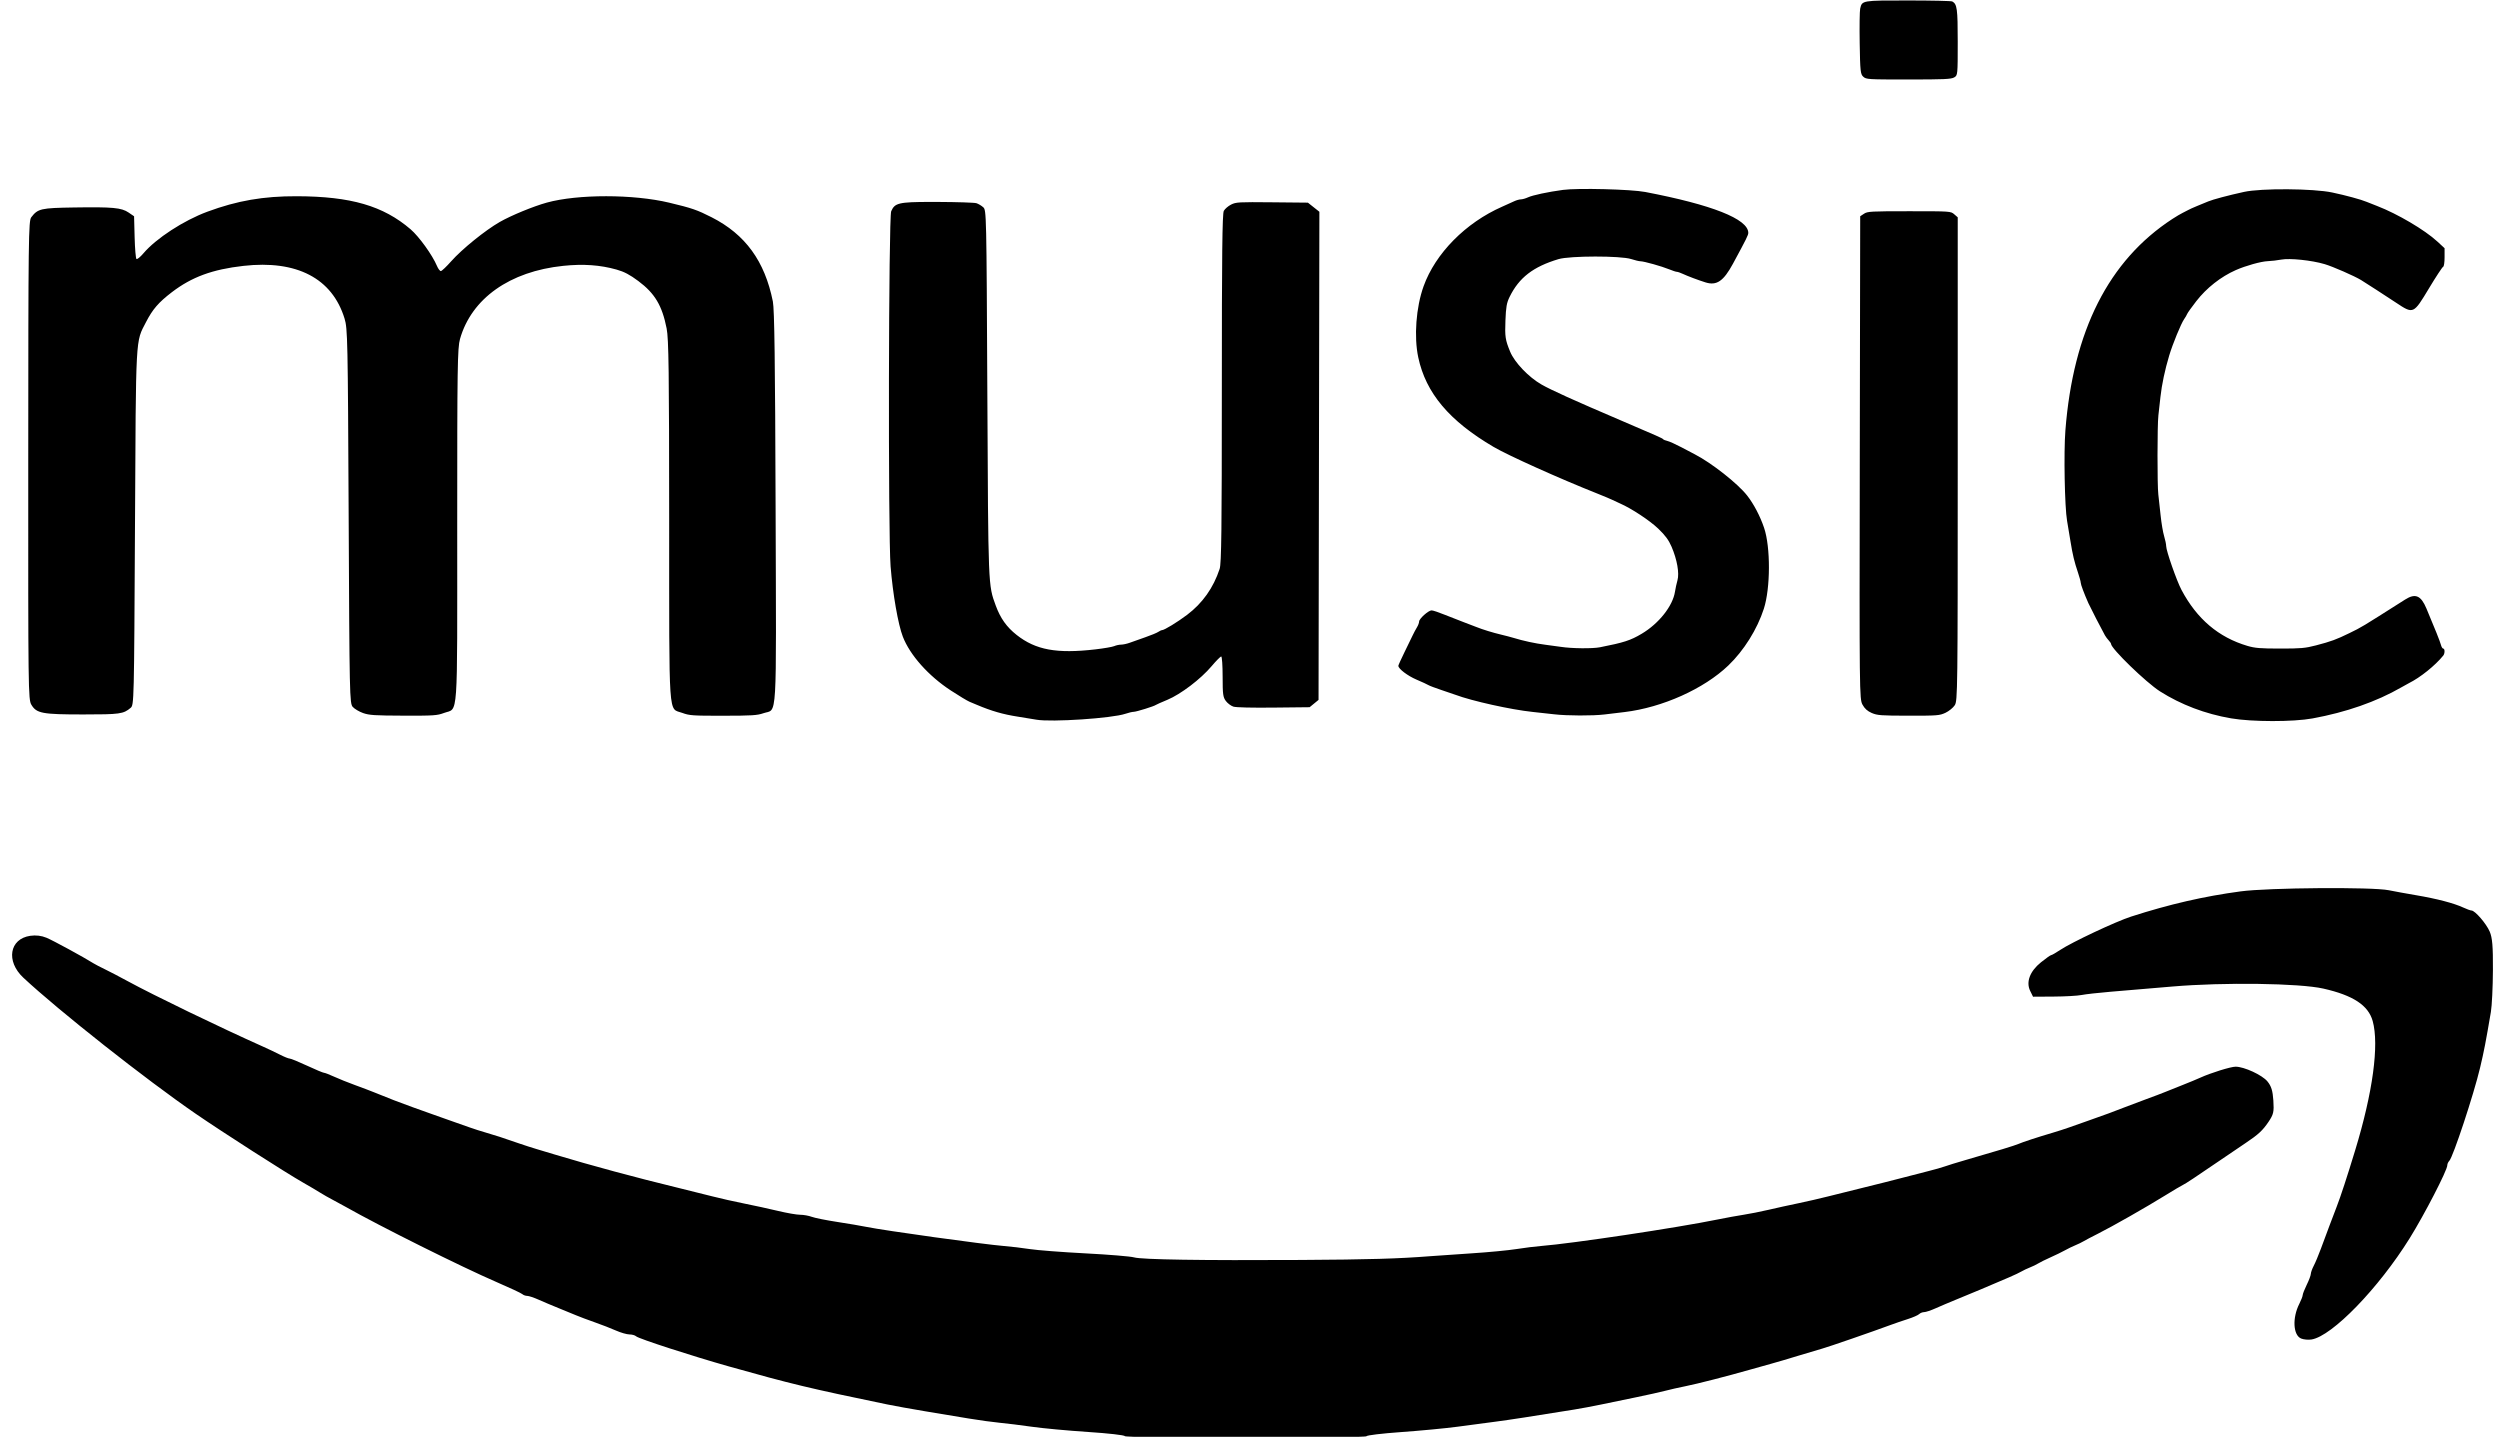 <?xml version="1.0" encoding="UTF-8" standalone="no"?>
<svg xmlns="http://www.w3.org/2000/svg" xmlns:xlink="http://www.w3.org/1999/xlink" xmlns:serif="http://www.serif.com/" width="100%" height="100%" viewBox="0 0 87 50" version="1.1" xml:space="preserve" style="fill-rule:evenodd;clip-rule:evenodd;stroke-linejoin:round;stroke-miterlimit:1.414;">
    <g id="path4138" transform="matrix(0.561,0,0,0.561,-151.213,-34.731)">
        <path d="M339.312,150.995C339.312,150.935 338.288,150.819 337.037,150.737C335.785,150.655 334.213,150.509 333.544,150.413C332.874,150.317 331.98,150.206 331.557,150.167C331.134,150.127 330.268,150.008 329.634,149.902C328.999,149.797 327.788,149.595 326.942,149.455C326.096,149.314 325.029,149.121 324.571,149.027C319.74,148.028 318.62,147.759 314.764,146.673C312.478,146.028 309.156,144.951 309.002,144.803C308.935,144.739 308.749,144.687 308.589,144.687C308.429,144.687 308.051,144.578 307.749,144.445C307.448,144.311 306.855,144.081 306.432,143.933C306.009,143.784 305.49,143.59 305.278,143.5C305.067,143.411 304.577,143.21 304.189,143.053C303.801,142.897 303.247,142.663 302.957,142.533C302.667,142.403 302.347,142.296 302.246,142.296C302.144,142.296 302.006,142.246 301.939,142.185C301.872,142.124 301.154,141.788 300.343,141.438C298.17,140.499 293.099,137.971 290.985,136.773C290.739,136.633 290.364,136.429 290.152,136.32C289.941,136.212 289.614,136.025 289.426,135.907C289.239,135.788 288.748,135.498 288.337,135.264C287.261,134.651 283.358,132.149 281.692,131.004C278.578,128.864 273.178,124.602 270.988,122.555C269.896,121.535 270.127,120.146 271.42,119.959C271.77,119.909 272.111,119.949 272.427,120.08C272.831,120.247 274.72,121.275 275.347,121.669C275.452,121.735 275.77,121.901 276.052,122.036C276.334,122.172 276.968,122.503 277.462,122.772C279.074,123.651 283.184,125.638 285.858,126.833C286.175,126.974 286.648,127.199 286.909,127.332C287.17,127.466 287.441,127.575 287.513,127.575C287.584,127.575 288.068,127.773 288.588,128.015C289.108,128.257 289.58,128.455 289.636,128.455C289.693,128.455 289.977,128.564 290.266,128.697C290.556,128.83 291.139,129.065 291.562,129.218C291.985,129.372 292.505,129.568 292.716,129.655C293.571,130.007 294.422,130.336 295.152,130.595C295.575,130.746 296.123,130.942 296.369,131.03C296.616,131.119 297.135,131.303 297.523,131.439C297.911,131.575 298.43,131.758 298.677,131.846C298.923,131.935 299.385,132.082 299.702,132.173C300.279,132.339 300.668,132.466 301.753,132.842C302.07,132.952 302.561,133.11 302.843,133.193C303.125,133.277 303.644,133.432 303.996,133.539C306.172,134.196 309.053,134.974 311.56,135.581C312.265,135.752 313.245,135.996 313.739,136.124C314.232,136.251 315.126,136.452 315.726,136.571C316.325,136.69 317.261,136.895 317.805,137.025C318.35,137.156 318.966,137.263 319.175,137.263C319.384,137.263 319.709,137.321 319.897,137.391C320.085,137.461 320.795,137.604 321.475,137.708C322.155,137.812 322.971,137.951 323.289,138.016C324.386,138.242 330.594,139.104 331.813,139.201C332.236,139.234 332.957,139.32 333.415,139.391C333.874,139.463 335.431,139.583 336.877,139.658C338.322,139.733 339.677,139.845 339.889,139.907C340.365,140.045 344.073,140.103 350.208,140.067C354.465,140.042 356.271,139.99 358.284,139.832C358.672,139.802 359.825,139.722 360.848,139.655C361.87,139.589 363.11,139.47 363.604,139.392C364.097,139.314 364.789,139.227 365.142,139.2C367.062,139.048 373.554,138.074 376.096,137.555C376.622,137.448 377.343,137.317 377.699,137.263C378.054,137.21 378.749,137.072 379.242,136.957C379.736,136.841 380.572,136.658 381.101,136.549C381.63,136.439 382.466,136.247 382.96,136.121C383.453,135.995 384.463,135.744 385.203,135.563C385.943,135.383 386.982,135.12 387.51,134.981C388.039,134.841 388.785,134.649 389.167,134.554C389.549,134.459 390.01,134.328 390.192,134.262C390.374,134.196 390.927,134.025 391.42,133.883C393.465,133.293 394.511,132.974 394.753,132.869C395.027,132.749 395.926,132.455 396.868,132.177C397.185,132.083 397.647,131.935 397.894,131.846C398.14,131.758 398.66,131.575 399.047,131.439C400.117,131.064 400.72,130.842 401.355,130.59C401.672,130.465 402.278,130.236 402.701,130.083C403.124,129.93 403.643,129.733 403.854,129.646C404.066,129.559 404.556,129.363 404.944,129.21C405.332,129.058 405.822,128.854 406.034,128.758C406.688,128.46 407.918,128.078 408.221,128.078C408.752,128.078 409.873,128.596 410.195,128.991C410.436,129.287 410.523,129.566 410.563,130.178C410.609,130.889 410.575,131.036 410.256,131.509C409.903,132.032 409.628,132.288 408.859,132.802C408.645,132.946 408.08,133.329 407.604,133.653C405.657,134.981 405.127,135.332 404.944,135.418C404.838,135.468 404.348,135.758 403.854,136.064C402.671,136.797 400.57,137.993 399.688,138.435C399.3,138.63 398.897,138.842 398.791,138.907C398.685,138.972 398.454,139.084 398.278,139.156C398.102,139.228 397.814,139.368 397.637,139.468C397.461,139.567 397.057,139.764 396.74,139.905C396.423,140.047 396.077,140.218 395.971,140.286C395.865,140.354 395.634,140.465 395.458,140.534C395.282,140.603 395.051,140.713 394.945,140.777C394.84,140.842 394.493,141.006 394.176,141.142C392.841,141.717 391.856,142.131 390.843,142.543C390.456,142.701 389.901,142.936 389.612,143.066C389.322,143.196 389.002,143.303 388.9,143.303C388.799,143.303 388.659,143.358 388.59,143.426C388.52,143.494 388.206,143.632 387.891,143.732C387.576,143.832 387.087,143.999 386.805,144.104C385.723,144.507 382.942,145.468 382.575,145.567C382.364,145.624 381.7,145.822 381.101,146.006C380.502,146.191 379.723,146.42 379.371,146.516C379.018,146.613 378.441,146.774 378.089,146.875C376.676,147.278 374.842,147.749 374.115,147.894C373.692,147.979 373.115,148.109 372.833,148.184C372.551,148.259 371.743,148.439 371.038,148.584C370.333,148.729 369.353,148.932 368.859,149.035C368.366,149.138 367.616,149.279 367.193,149.347C364.516,149.779 363.225,149.978 362.322,150.097C361.758,150.171 360.69,150.313 359.95,150.412C359.21,150.511 357.638,150.66 356.457,150.744C355.276,150.828 354.31,150.944 354.31,151.001C354.31,151.058 350.935,151.104 346.811,151.104C342.68,151.104 339.312,151.055 339.312,150.995L339.312,150.995ZM412.286,144.941C411.787,144.735 411.73,143.66 412.173,142.788C412.286,142.565 412.381,142.321 412.383,142.246C412.386,142.17 412.499,141.881 412.635,141.604C412.771,141.327 412.885,141.025 412.887,140.932C412.89,140.839 412.971,140.612 413.068,140.428C413.165,140.245 413.365,139.768 413.512,139.369C413.838,138.483 414.264,137.351 414.493,136.76C414.735,136.138 415.138,134.907 415.637,133.268C416.734,129.67 417.133,126.723 416.725,125.247C416.454,124.271 415.511,123.651 413.661,123.233C412.183,122.899 407.482,122.835 404.303,123.105C402.928,123.222 401.198,123.368 400.457,123.43C399.717,123.492 398.91,123.582 398.663,123.632C398.416,123.681 397.638,123.725 396.934,123.729L395.655,123.737L395.477,123.374C395.208,122.824 395.461,122.156 396.148,121.603C396.453,121.358 396.737,121.157 396.78,121.157C396.822,121.157 397.072,121.014 397.335,120.839C398.053,120.36 400.791,119.072 401.739,118.767C404.111,118.002 406.262,117.507 408.535,117.203C410.248,116.973 416.704,116.923 417.721,117.132C418.061,117.201 418.83,117.342 419.429,117.443C420.698,117.658 421.762,117.936 422.333,118.201C422.555,118.304 422.789,118.389 422.852,118.389C423.069,118.389 423.774,119.205 423.984,119.699C424.147,120.084 424.191,120.603 424.183,122.09C424.178,123.134 424.121,124.3 424.057,124.68C423.737,126.565 423.635,127.095 423.387,128.141C422.996,129.796 421.707,133.693 421.477,133.919C421.408,133.987 421.352,134.113 421.352,134.199C421.352,134.503 419.934,137.251 419.017,138.724C417.09,141.822 414.208,144.794 412.931,145C412.733,145.032 412.443,145.005 412.286,144.941L412.286,144.941ZM407.942,106.47C406.346,106.197 404.83,105.621 403.531,104.796C402.669,104.248 400.494,102.14 400.494,101.851C400.494,101.816 400.431,101.72 400.352,101.637C400.274,101.555 400.169,101.414 400.117,101.323C399.934,101.001 399.195,99.563 399.088,99.323C398.82,98.718 398.614,98.166 398.614,98.055C398.614,97.988 398.539,97.713 398.448,97.443C398.214,96.749 398.112,96.323 397.977,95.482C397.912,95.078 397.817,94.508 397.766,94.215C397.618,93.367 397.555,89.99 397.662,88.618C398.144,82.427 400.348,78.068 404.299,75.491C404.534,75.338 404.823,75.167 404.94,75.112C405.058,75.058 405.212,74.978 405.282,74.936C405.353,74.894 405.603,74.781 405.838,74.685C406.073,74.589 406.381,74.463 406.522,74.404C406.82,74.279 407.769,74.027 408.745,73.813C409.813,73.579 413.038,73.6 414.216,73.85C415.055,74.027 416.015,74.288 416.354,74.432C416.448,74.472 416.736,74.586 416.995,74.685C418.263,75.173 419.96,76.174 420.735,76.891L421.184,77.306L421.184,77.868C421.184,78.19 421.146,78.442 421.094,78.459C421.044,78.475 420.65,79.075 420.217,79.794C419.248,81.405 419.254,81.402 418.17,80.683C417.478,80.225 416.331,79.482 416.005,79.282C415.597,79.032 414.251,78.443 413.746,78.294C412.936,78.054 411.575,77.913 411.051,78.013C410.817,78.058 410.442,78.102 410.218,78.11C409.803,78.125 408.848,78.391 408.232,78.664C407.303,79.075 406.418,79.772 405.78,80.594C405.494,80.962 405.24,81.318 405.215,81.386C405.19,81.453 405.104,81.6 405.025,81.712C404.836,81.982 404.319,83.242 404.103,83.96C403.836,84.849 403.642,85.765 403.559,86.529C403.518,86.914 403.46,87.431 403.431,87.678C403.361,88.28 403.358,92.015 403.427,92.581C403.457,92.828 403.522,93.417 403.57,93.889C403.619,94.36 403.716,94.936 403.787,95.168C403.857,95.399 403.914,95.677 403.914,95.786C403.914,96.077 404.566,97.942 404.866,98.506C405.823,100.308 407.165,101.446 408.958,101.976C409.422,102.113 409.755,102.14 410.979,102.141C412.264,102.142 412.538,102.118 413.202,101.945C414.143,101.7 414.475,101.578 415.285,101.181C416.08,100.791 415.931,100.881 418.738,99.1C419.368,98.699 419.716,98.844 420.056,99.65C420.578,100.886 420.91,101.718 420.96,101.917C420.991,102.041 421.054,102.142 421.1,102.142C421.207,102.142 421.209,102.445 421.103,102.575C420.595,103.2 419.68,103.935 418.964,104.291C418.892,104.327 418.679,104.445 418.491,104.553C416.956,105.437 415.077,106.093 412.991,106.475C411.79,106.695 409.238,106.693 407.942,106.47L407.942,106.47ZM327.402,74.435C327.507,74.435 327.617,74.436 327.731,74.436C328.916,74.441 329.987,74.476 330.11,74.514C330.233,74.553 330.424,74.666 330.534,74.766C330.732,74.945 330.735,75.094 330.789,86.359C330.847,98.401 330.838,98.186 331.311,99.477C331.6,100.263 331.986,100.806 332.604,101.294C333.791,102.23 335.093,102.469 337.493,102.191C338.02,102.13 338.546,102.039 338.661,101.989C338.777,101.938 338.968,101.897 339.087,101.897C339.206,101.897 339.446,101.845 339.619,101.782C339.792,101.718 340.227,101.564 340.584,101.44C340.942,101.316 341.305,101.166 341.392,101.106C341.479,101.047 341.583,100.998 341.624,100.998C341.767,100.998 342.585,100.498 343.181,100.048C344.14,99.322 344.811,98.375 345.199,97.198C345.309,96.865 345.334,94.797 345.335,86.003C345.335,77.692 345.363,75.164 345.457,74.991C345.524,74.868 345.726,74.692 345.907,74.601C346.214,74.446 346.372,74.437 348.454,74.458L350.673,74.48L351.386,75.045L351.36,90.185L351.334,105.325L350.78,105.779L348.552,105.803C347.193,105.818 346.219,105.795 346.054,105.744C345.906,105.698 345.694,105.54 345.584,105.393C345.408,105.156 345.385,104.98 345.384,103.879C345.384,103.193 345.345,102.632 345.297,102.632C345.248,102.632 344.98,102.903 344.7,103.234C344.021,104.037 342.785,104.976 341.954,105.321C341.589,105.472 341.268,105.615 341.24,105.638C341.141,105.718 340.032,106.064 339.871,106.064C339.782,106.064 339.549,106.119 339.353,106.186C338.53,106.467 334.765,106.717 333.834,106.553L333.834,106.553C333.614,106.514 333.097,106.429 332.684,106.365C331.759,106.221 331.048,106.016 330.134,105.629C330.024,105.582 329.822,105.498 329.684,105.441C329.547,105.384 329.023,105.069 328.521,104.74C327.14,103.839 325.989,102.548 325.547,101.404C325.253,100.643 324.923,98.749 324.787,97.042C324.628,95.041 324.662,75.381 324.825,75.012C325.049,74.506 325.263,74.435 327.299,74.435L327.402,74.435ZM292.065,106.141C291.823,106.056 291.534,105.884 291.424,105.76C291.23,105.542 291.221,105.107 291.17,93.929C291.119,82.959 291.105,82.29 290.916,81.672C290.151,79.173 287.952,78.028 284.642,78.402C282.718,78.62 281.44,79.09 280.205,80.033C279.377,80.667 279.011,81.09 278.6,81.888C277.942,83.168 277.977,82.512 277.915,94.595C277.859,105.489 277.856,105.641 277.645,105.819C277.197,106.198 276.979,106.228 274.712,106.228C272.154,106.228 271.808,106.163 271.487,105.623C271.295,105.301 271.288,104.745 271.294,90.456C271.299,76.602 271.311,75.609 271.482,75.386C271.893,74.851 272.074,74.81 274.137,74.779C276.538,74.742 277.078,74.792 277.519,75.093L277.859,75.325L277.893,76.619C277.911,77.33 277.963,77.941 278.007,77.975C278.051,78.01 278.245,77.852 278.438,77.625C279.223,76.699 280.933,75.586 282.409,75.04C284.266,74.354 285.882,74.075 287.962,74.082C291.305,74.092 293.314,74.676 295.01,76.131C295.537,76.583 296.363,77.73 296.646,78.402C296.721,78.581 296.831,78.726 296.89,78.724C296.948,78.722 297.237,78.448 297.531,78.116C298.198,77.363 299.64,76.196 300.542,75.679C301.252,75.273 302.63,74.706 303.465,74.476C305.39,73.948 308.829,73.95 311.056,74.482C312.465,74.819 312.787,74.93 313.686,75.387C315.778,76.451 316.981,78.105 317.484,80.609C317.582,81.097 317.625,84.348 317.654,93.428C317.698,107.057 317.769,105.85 316.901,106.151C316.514,106.286 316.185,106.306 314.4,106.308C312.501,106.31 312.308,106.296 311.863,106.131C310.988,105.806 311.056,106.799 311.052,94.244C311.049,84.948 311.023,82.93 310.895,82.284C310.614,80.862 310.164,80.108 309.139,79.343C308.609,78.947 308.265,78.766 307.791,78.632C306.771,78.345 305.723,78.271 304.481,78.4C301.163,78.743 298.792,80.423 298.077,82.938C297.921,83.488 297.903,84.684 297.904,94.53C297.905,106.861 297.98,105.803 297.086,106.135C296.654,106.296 296.452,106.309 294.561,106.303C292.781,106.297 292.447,106.275 292.065,106.141L292.065,106.141ZM385.65,106.137C385.382,106.021 385.209,105.866 385.075,105.617C384.887,105.27 384.883,104.905 384.908,90.293L384.934,75.324L385.17,75.168C385.389,75.023 385.595,75.012 387.978,75.012C390.536,75.012 390.55,75.013 390.767,75.201L390.984,75.39L390.984,90.381C390.984,104.823 390.977,105.383 390.799,105.657C390.697,105.814 390.438,106.024 390.224,106.125C389.857,106.296 389.72,106.307 387.934,106.305C386.223,106.303 385.996,106.286 385.65,106.137ZM365.944,106.218C365.615,106.179 365.014,106.114 364.61,106.071C363.278,105.932 360.844,105.392 359.826,105.009C359.725,104.971 359.331,104.837 358.952,104.711C358.572,104.584 358.212,104.448 358.151,104.408C358.09,104.368 357.757,104.214 357.411,104.067C356.856,103.83 356.284,103.395 356.284,103.209C356.284,103.173 356.453,102.799 356.66,102.377C356.866,101.956 357.096,101.482 357.171,101.325C357.245,101.168 357.366,100.941 357.439,100.822C357.512,100.703 357.572,100.543 357.572,100.467C357.572,100.29 358.15,99.772 358.347,99.772C358.43,99.772 358.796,99.894 359.162,100.044C359.527,100.193 360.054,100.399 360.332,100.501C360.61,100.604 360.962,100.738 361.114,100.8C361.506,100.958 362.142,101.154 362.678,101.281C362.931,101.341 363.262,101.428 363.414,101.474C364.045,101.667 364.765,101.822 365.403,101.904C365.776,101.952 366.206,102.01 366.358,102.034C367.044,102.139 368.317,102.153 368.793,102.06C370.275,101.769 370.682,101.637 371.381,101.222C372.447,100.589 373.311,99.496 373.445,98.611C373.474,98.418 373.543,98.102 373.598,97.908C373.724,97.466 373.576,96.622 373.232,95.822C373.054,95.409 372.84,95.118 372.409,94.705C371.881,94.198 370.742,93.447 370.037,93.14C369.886,93.074 369.679,92.977 369.577,92.926C369.476,92.874 369.062,92.7 368.658,92.539C366.275,91.593 363.096,90.163 362.191,89.631C359.444,88.017 357.992,86.292 357.52,84.082C357.246,82.8 357.382,80.969 357.849,79.67C358.582,77.628 360.457,75.727 362.724,74.73C363.002,74.607 363.34,74.455 363.474,74.391C363.608,74.328 363.795,74.276 363.888,74.276C363.981,74.275 364.178,74.219 364.324,74.152C364.617,74.016 365.566,73.814 366.496,73.689C367.414,73.565 370.718,73.649 371.601,73.818C375.753,74.614 377.973,75.493 377.992,76.346C377.995,76.489 377.897,76.687 377.041,78.268C376.452,79.355 376.028,79.643 375.336,79.426C374.885,79.285 374.232,79.039 373.917,78.892C373.774,78.825 373.613,78.771 373.559,78.771C373.505,78.771 373.291,78.7 373.083,78.615C372.627,78.427 371.522,78.117 371.3,78.116C371.213,78.115 370.955,78.053 370.727,77.979C370.087,77.769 366.923,77.772 366.22,77.983C364.647,78.456 363.774,79.129 363.187,80.323C363.004,80.697 362.96,80.945 362.927,81.796C362.888,82.796 362.919,82.995 363.22,83.727C363.496,84.394 364.365,85.304 365.162,85.76C365.775,86.11 367.157,86.736 370.083,87.986C372.369,88.963 372.669,89.096 372.708,89.153C372.731,89.186 372.849,89.235 372.972,89.262C373.094,89.289 373.49,89.468 373.853,89.659C374.216,89.85 374.584,90.044 374.671,90.089C375.715,90.626 377.34,91.906 377.917,92.644C378.333,93.175 378.724,93.92 378.973,94.655C379.378,95.85 379.37,98.392 378.957,99.67C378.546,100.943 377.72,102.264 376.757,103.187C375.241,104.641 372.663,105.798 370.313,106.08C369.959,106.123 369.4,106.19 369.071,106.229C368.338,106.318 366.75,106.312 365.944,106.218L365.944,106.218ZM385.125,66.668C384.951,66.511 384.931,66.329 384.903,64.604C384.886,63.564 384.899,62.594 384.932,62.45C385.05,61.933 385.031,61.936 387.916,61.938C389.356,61.938 390.584,61.966 390.644,61.999C390.945,62.163 390.984,62.452 390.984,64.501C390.984,66.562 390.982,66.587 390.762,66.712C390.574,66.82 390.13,66.84 387.927,66.84C385.4,66.84 385.309,66.834 385.125,66.668L385.125,66.668Z" style="fill-rule:nonzero;"></path>
    </g>
</svg>
